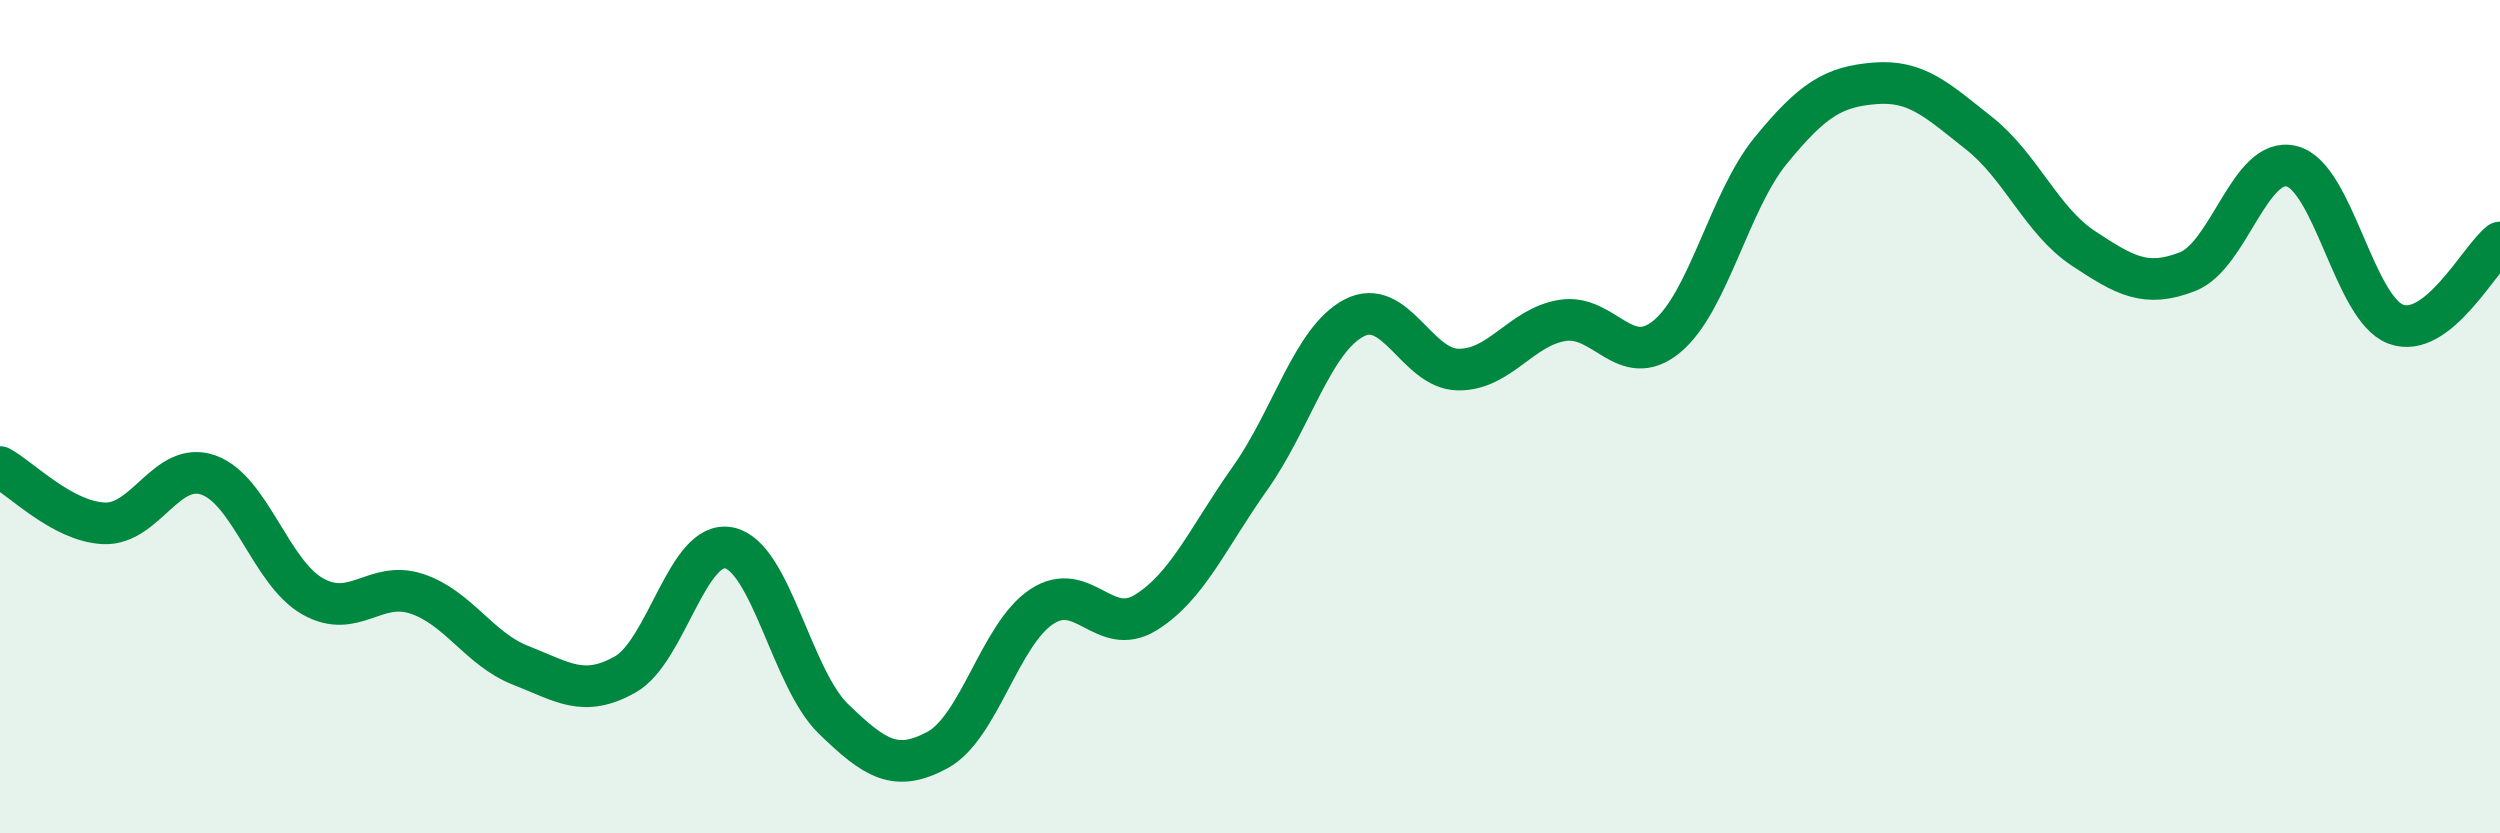 
    <svg width="60" height="20" viewBox="0 0 60 20" xmlns="http://www.w3.org/2000/svg">
      <path
        d="M 0,11.21 C 0.5,11.48 1.5,12.52 2.5,12.56 C 3.5,12.6 4,11.05 5,11.4 C 6,11.75 6.5,13.74 7.5,14.31 C 8.5,14.88 9,13.92 10,14.25 C 11,14.58 11.5,15.58 12.5,15.97 C 13.5,16.36 14,16.75 15,16.19 C 16,15.63 16.5,12.94 17.5,13.15 C 18.5,13.36 19,16.28 20,17.25 C 21,18.22 21.5,18.54 22.5,18 C 23.5,17.46 24,15.22 25,14.56 C 26,13.9 26.5,15.32 27.5,14.7 C 28.5,14.08 29,12.89 30,11.48 C 31,10.07 31.5,8.15 32.5,7.63 C 33.5,7.11 34,8.86 35,8.87 C 36,8.88 36.5,7.85 37.5,7.69 C 38.5,7.53 39,8.9 40,8.08 C 41,7.26 41.5,4.83 42.5,3.61 C 43.5,2.39 44,2.08 45,2 C 46,1.92 46.5,2.41 47.5,3.2 C 48.5,3.99 49,5.3 50,5.96 C 51,6.62 51.5,6.91 52.5,6.52 C 53.5,6.13 54,3.74 55,3.99 C 56,4.24 56.5,7.41 57.5,7.78 C 58.5,8.15 59.5,6.21 60,5.82L60 20L0 20Z"
        fill="#008740"
        opacity="0.1"
        stroke-linecap="round"
        stroke-linejoin="round"
      />
      <path
        d="M 0,11.21 C 0.5,11.48 1.5,12.52 2.5,12.56 C 3.5,12.6 4,11.05 5,11.4 C 6,11.75 6.5,13.74 7.5,14.31 C 8.5,14.88 9,13.92 10,14.25 C 11,14.58 11.5,15.58 12.5,15.97 C 13.5,16.36 14,16.75 15,16.19 C 16,15.63 16.5,12.94 17.5,13.15 C 18.5,13.36 19,16.28 20,17.25 C 21,18.22 21.5,18.54 22.5,18 C 23.5,17.46 24,15.22 25,14.56 C 26,13.9 26.5,15.32 27.5,14.7 C 28.5,14.08 29,12.89 30,11.48 C 31,10.07 31.5,8.15 32.5,7.63 C 33.5,7.11 34,8.86 35,8.87 C 36,8.88 36.5,7.85 37.5,7.69 C 38.5,7.53 39,8.9 40,8.08 C 41,7.26 41.5,4.83 42.5,3.61 C 43.5,2.39 44,2.08 45,2 C 46,1.92 46.5,2.41 47.5,3.2 C 48.5,3.99 49,5.3 50,5.96 C 51,6.62 51.5,6.91 52.5,6.52 C 53.5,6.13 54,3.74 55,3.99 C 56,4.24 56.5,7.41 57.5,7.78 C 58.5,8.15 59.5,6.21 60,5.82"
        stroke="#008740"
        stroke-width="1"
        fill="none"
        stroke-linecap="round"
        stroke-linejoin="round"
      />
    </svg>
  